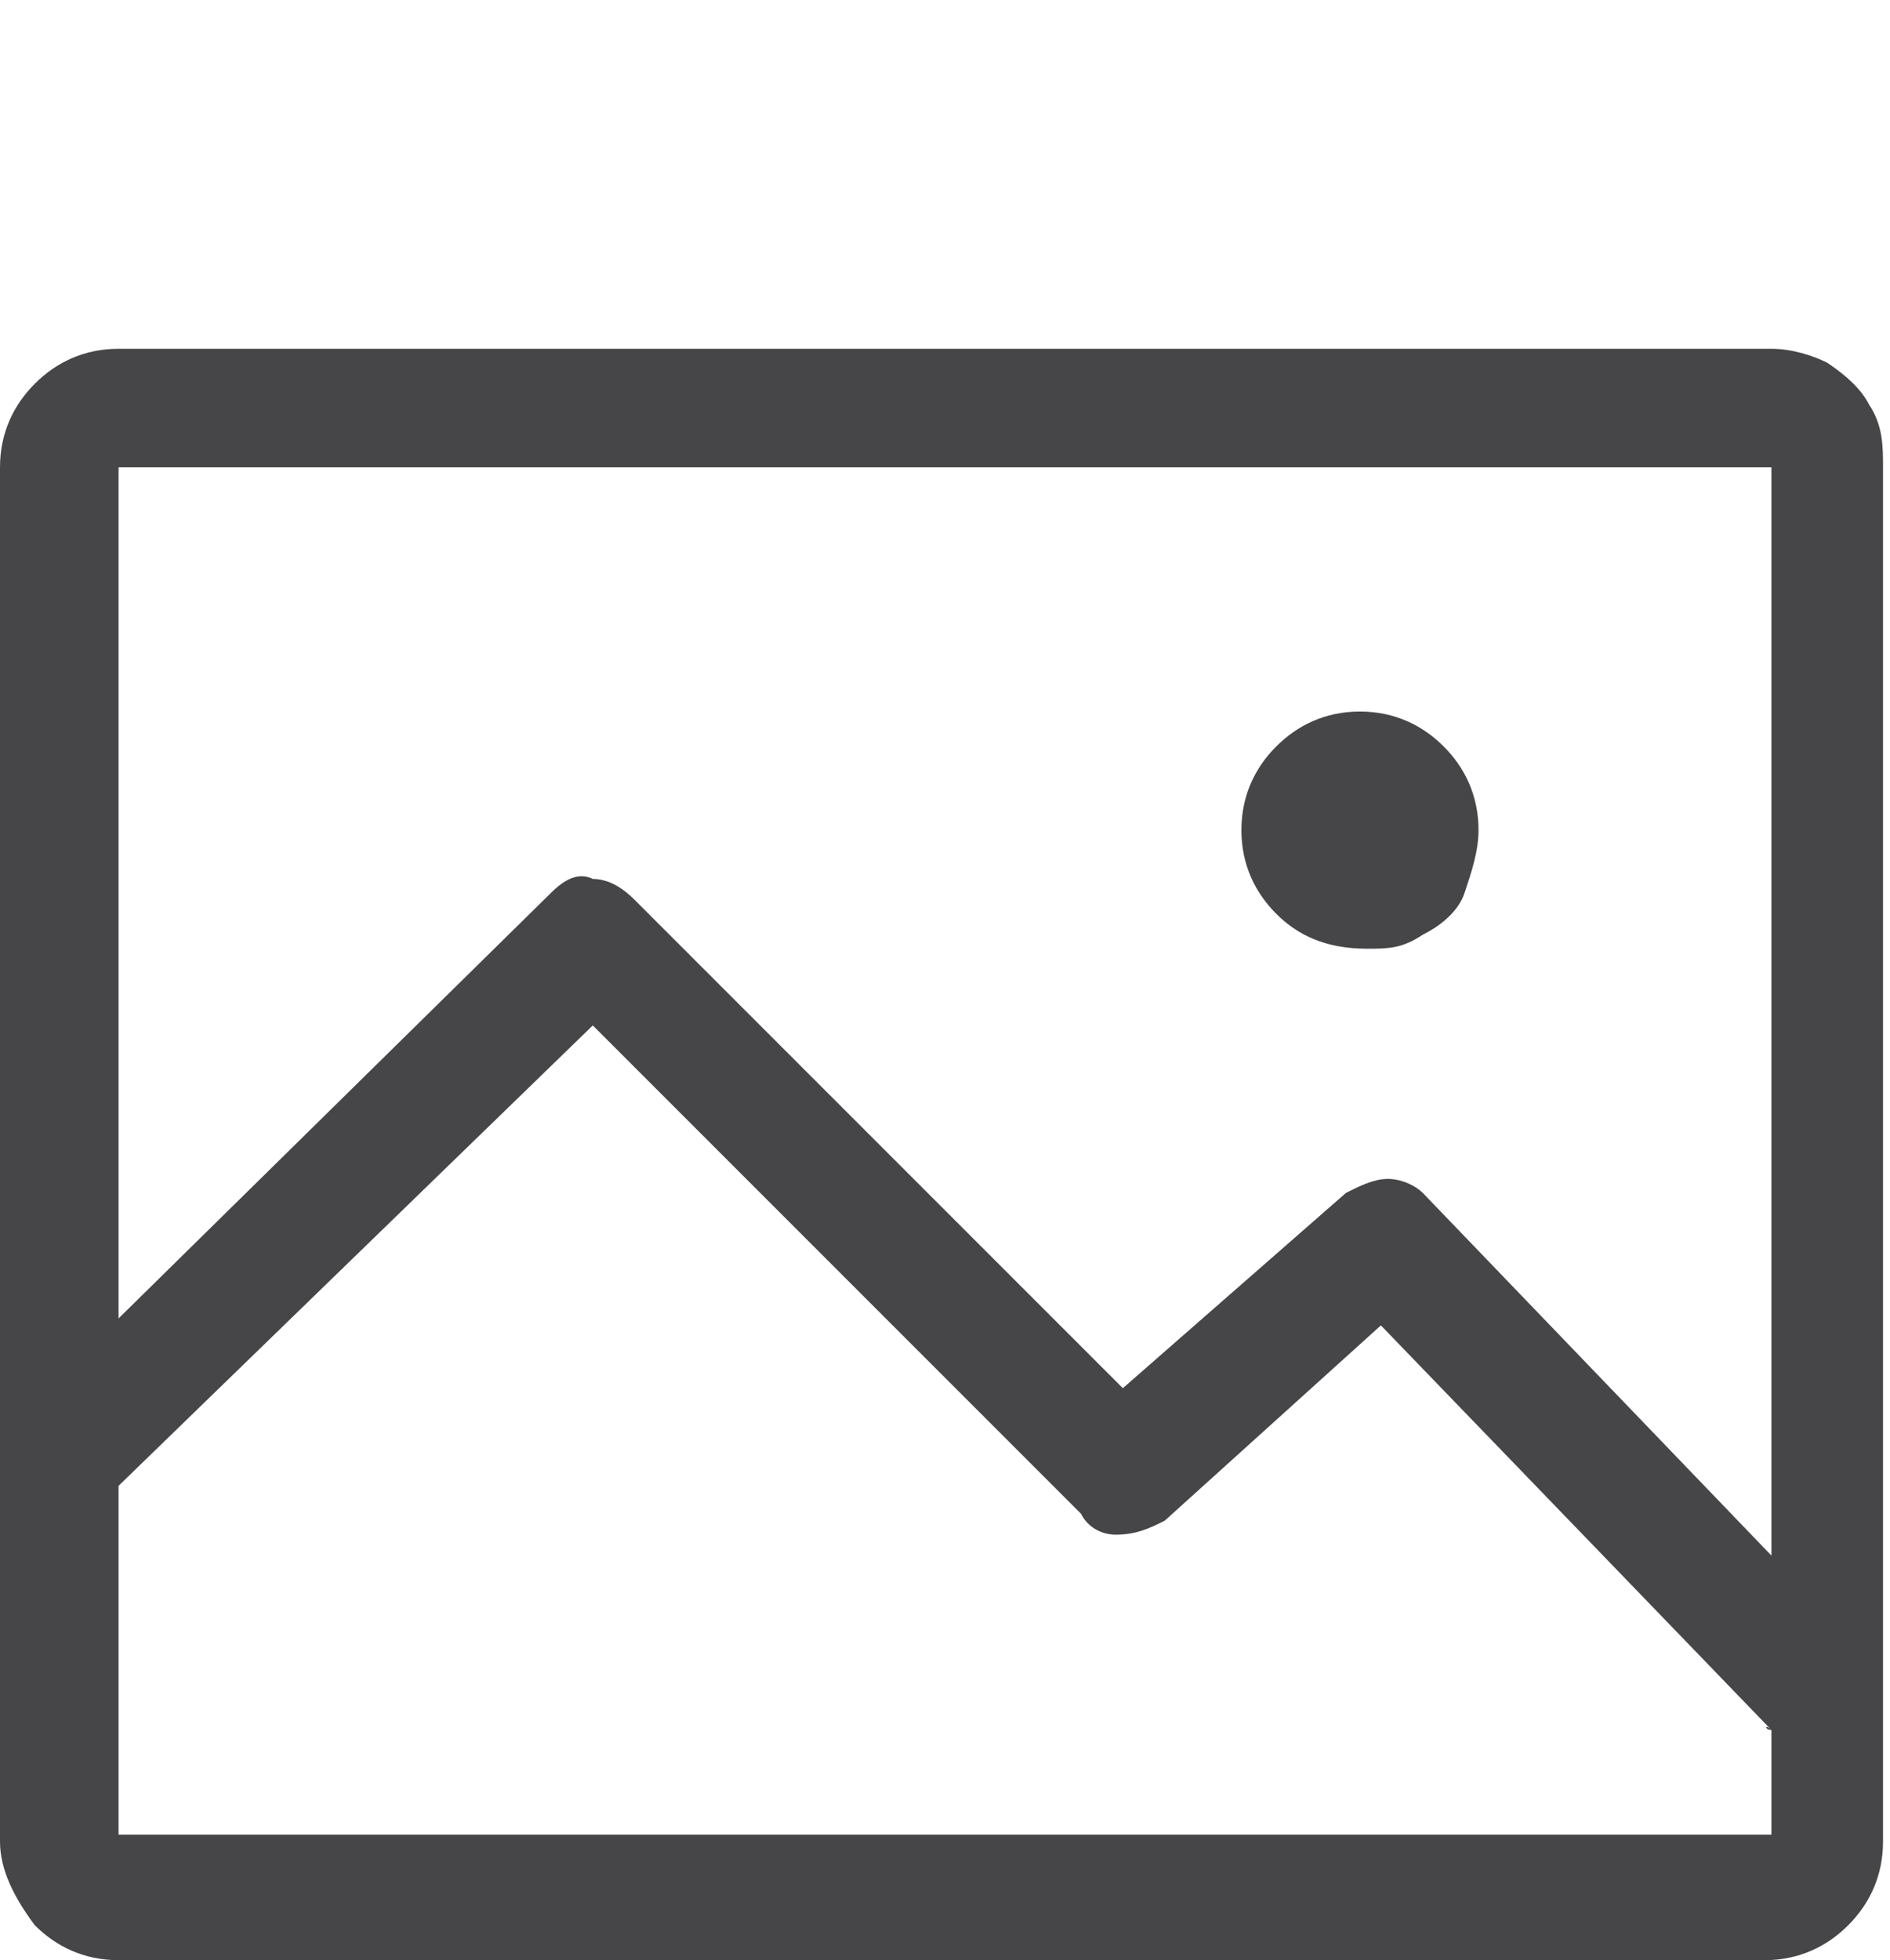 <?xml version="1.0" encoding="UTF-8"?> <!-- Generator: Adobe Illustrator 24.0.1, SVG Export Plug-In . SVG Version: 6.00 Build 0) --> <svg xmlns="http://www.w3.org/2000/svg" xmlns:xlink="http://www.w3.org/1999/xlink" id="Calque_1" x="0px" y="0px" viewBox="0 0 27.1 28.1" style="enable-background:new 0 0 27.1 28.1;" xml:space="preserve"> <style type="text/css"> .st0{fill:#464548;} .st1{fill:#5DAD31;} </style> <g> <path class="st0" d="M26.2,5.2c0.3,0.2,0.5,0.4,0.6,0.6c0.2,0.3,0.2,0.6,0.2,0.9v19.7c0,0.5-0.2,0.9-0.5,1.2 c-0.3,0.3-0.7,0.5-1.2,0.5H1.7c-0.5,0-0.9-0.2-1.2-0.5C0.2,27.2,0,26.8,0,26.4V6.7c0-0.5,0.2-0.9,0.5-1.2C0.8,5.2,1.2,5,1.7,5h23.7 C25.7,5,26,5.1,26.2,5.2z M25.4,6.7H1.7v12.2l6.2-6.1c0.2-0.2,0.4-0.3,0.6-0.2c0.2,0,0.4,0.1,0.6,0.3l7,7l3.2-2.8 c0.2-0.1,0.4-0.2,0.6-0.2c0.2,0,0.4,0.1,0.5,0.2l5,5.2V6.7z M25.4,24.8C25.3,24.8,25.3,24.7,25.4,24.8l-5.6-5.8l-3.1,2.8 C16.5,21.9,16.3,22,16,22c-0.2,0-0.4-0.1-0.5-0.3l-7-7l-6.8,6.6v5h23.7V24.8z M18.3,13.1c-0.3-0.3-0.5-0.7-0.5-1.2 c0-0.5,0.2-0.9,0.5-1.2c0.3-0.3,0.7-0.5,1.2-0.5c0.5,0,0.9,0.2,1.2,0.5c0.3,0.3,0.5,0.7,0.5,1.2c0,0.3-0.1,0.6-0.2,0.9 c-0.1,0.3-0.4,0.5-0.6,0.6c-0.3,0.2-0.5,0.2-0.8,0.2C19,13.6,18.6,13.4,18.3,13.1z"></path> </g> </svg> 